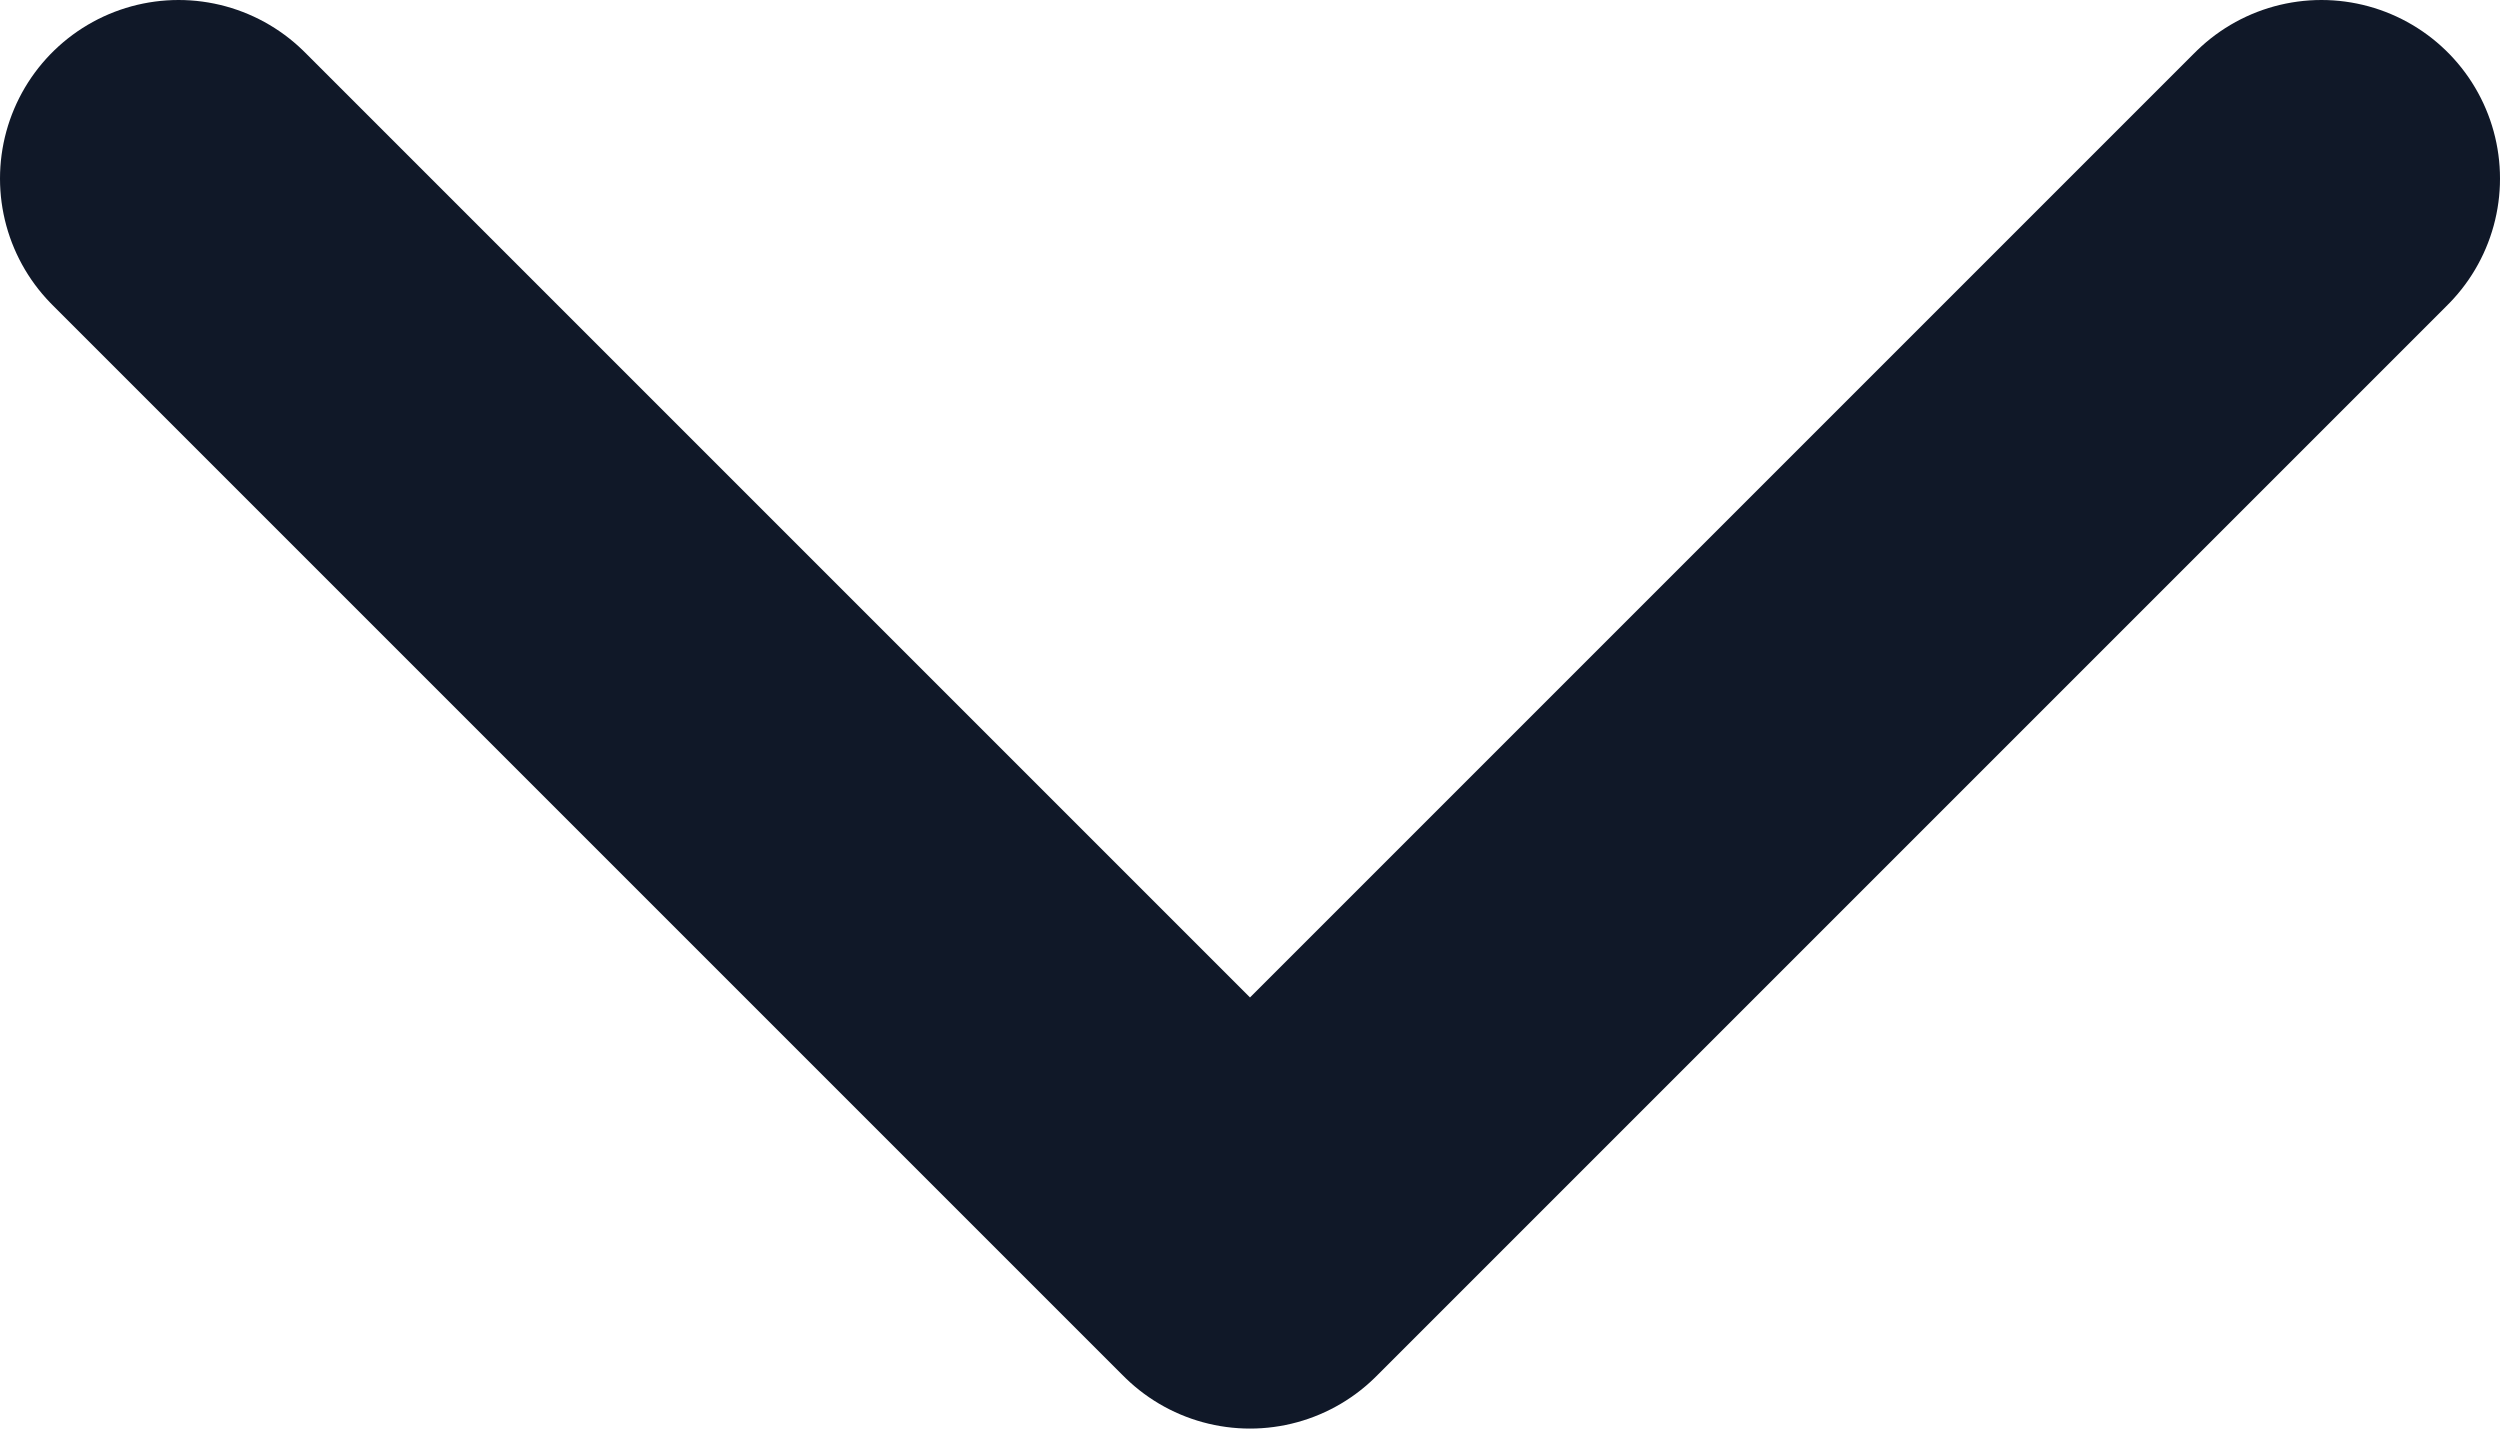 <svg width="14" height="8" viewBox="0 0 14 8" fill="none" xmlns="http://www.w3.org/2000/svg">
<path id="chevron-down" d="M1 1L7 7L13 1" stroke="#101828" stroke-width="2" stroke-linecap="round" stroke-linejoin="round"/>
</svg>
